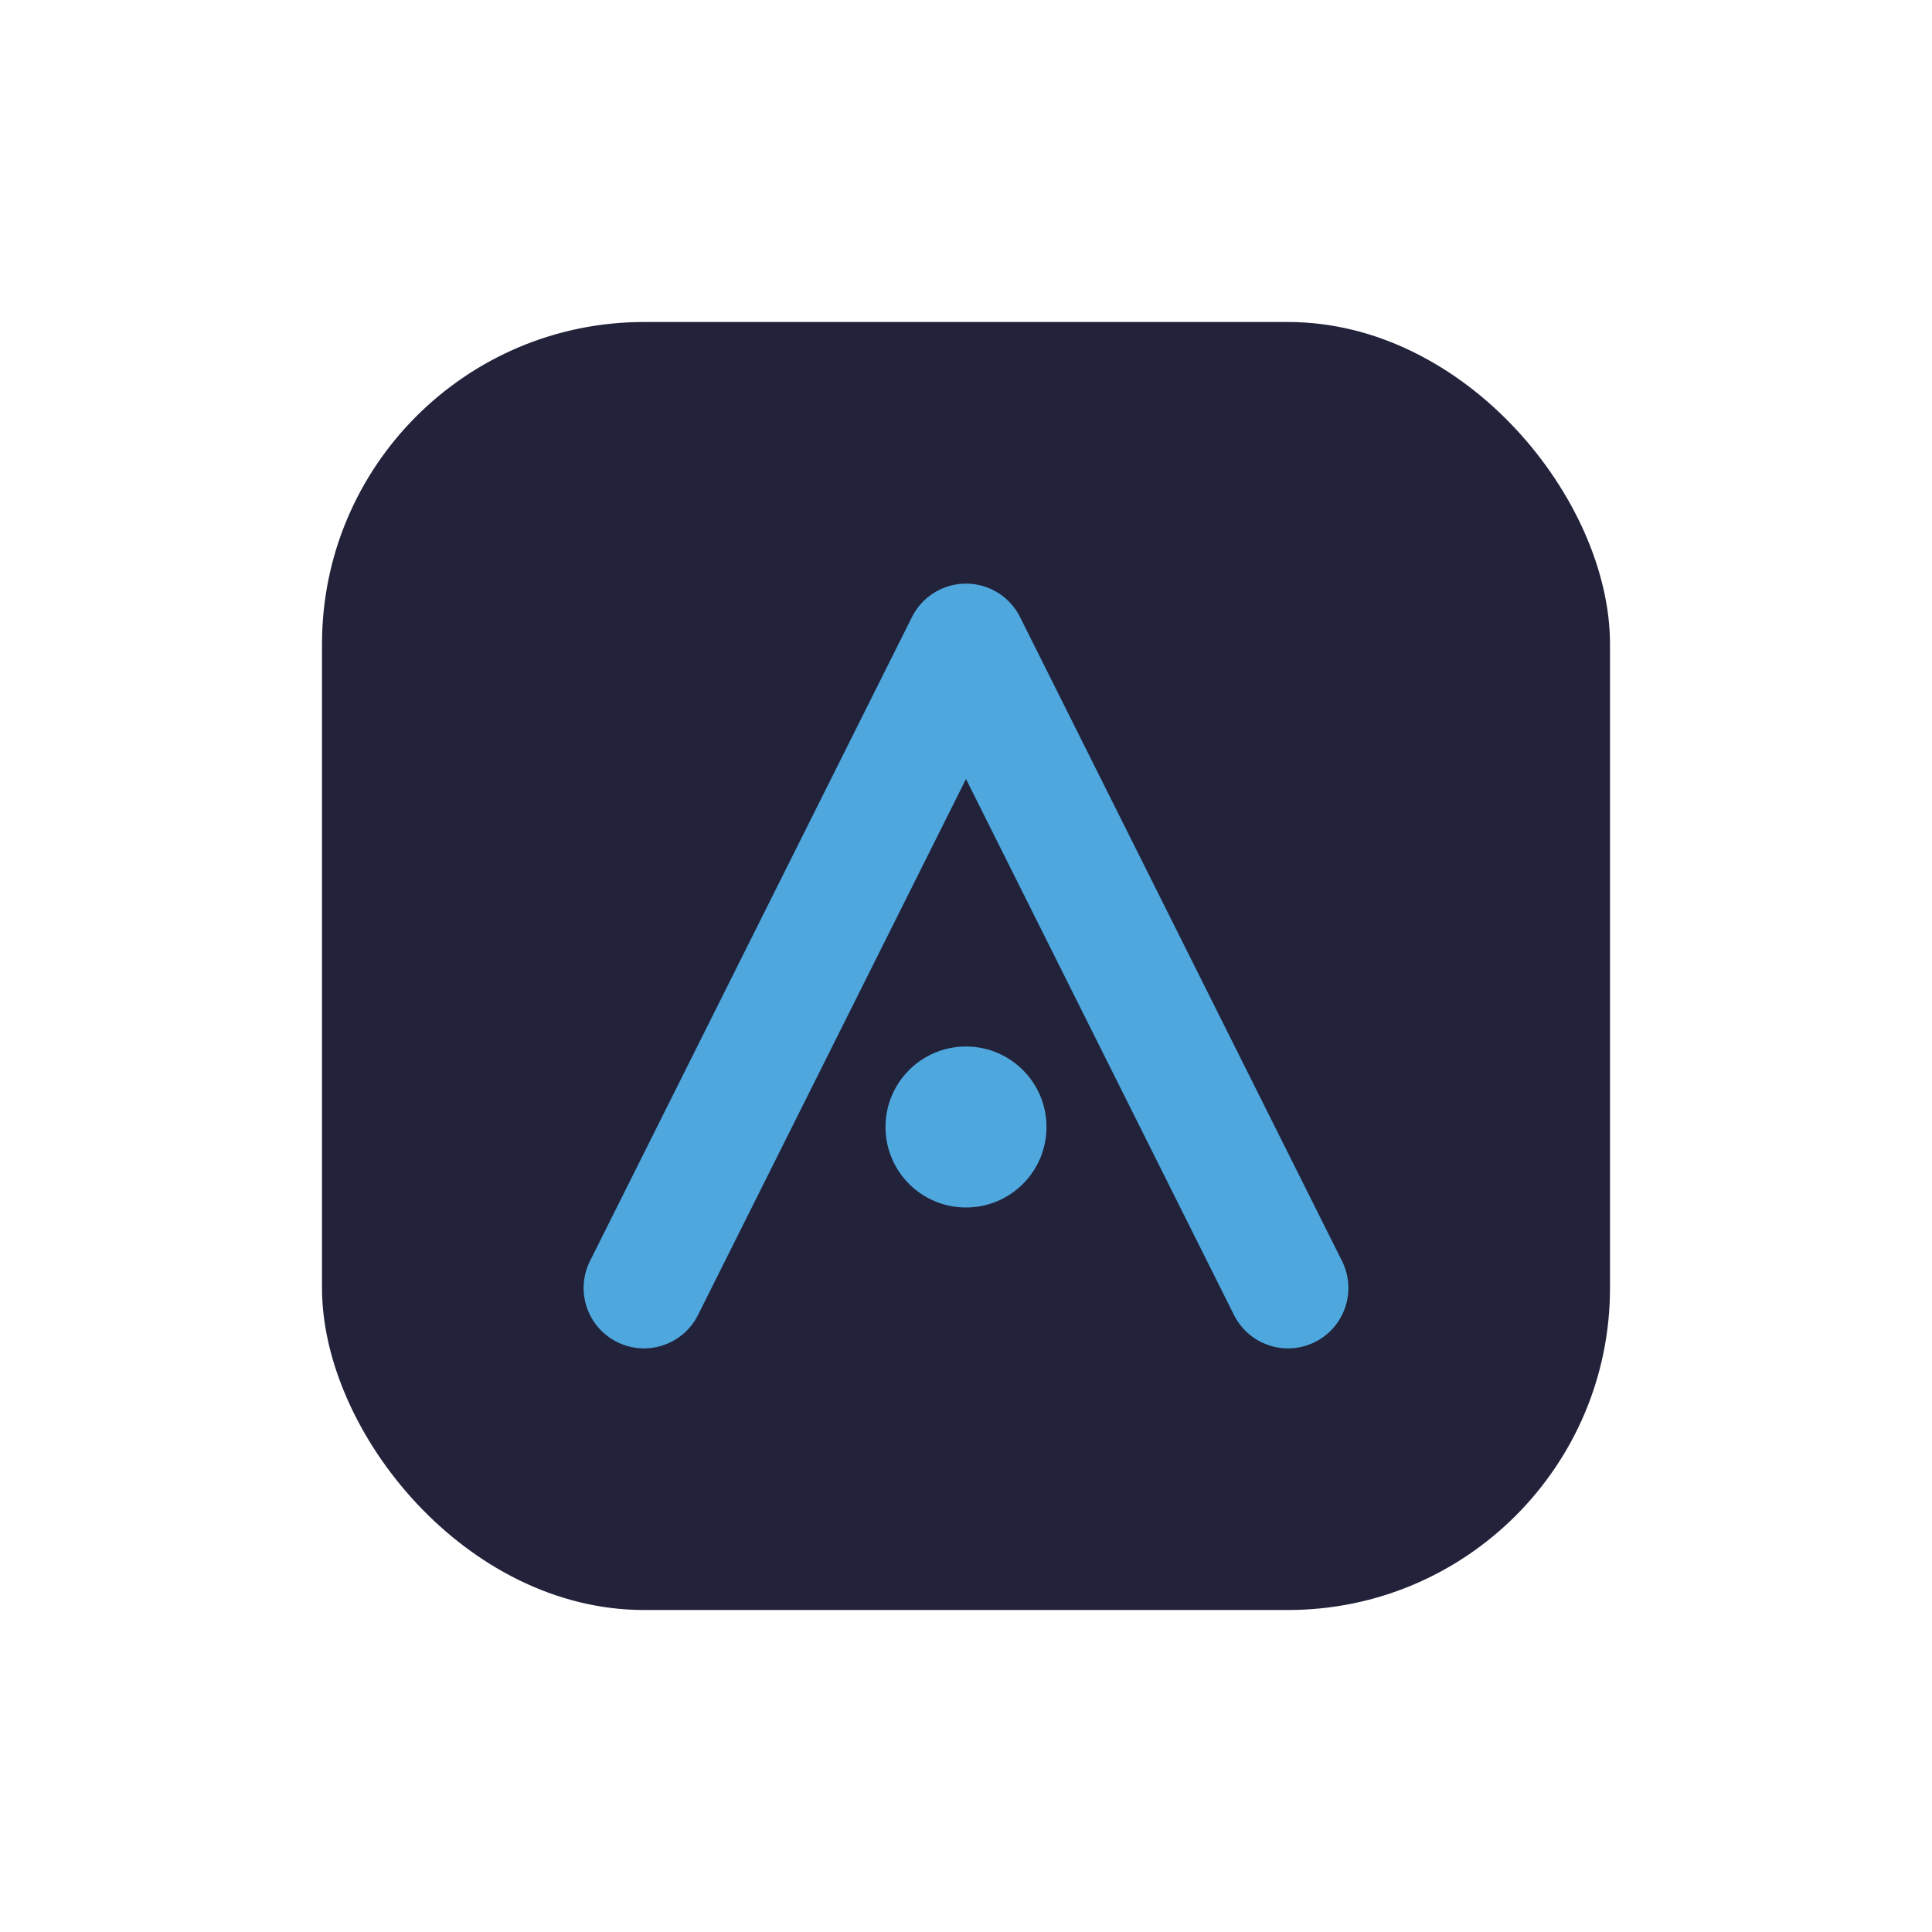 <svg width="48" height="48" viewBox="0 0 48 48" fill="none" xmlns="http://www.w3.org/2000/svg">
  <rect x="8" y="8" width="32" height="32" rx="8" fill="#22223B"/>
  <path d="M16 32L24 16L32 32" stroke="#4EA8DE" stroke-width="3" stroke-linecap="round" stroke-linejoin="round"/>
  <circle cx="24" cy="28" r="2" fill="#4EA8DE"/>
</svg>